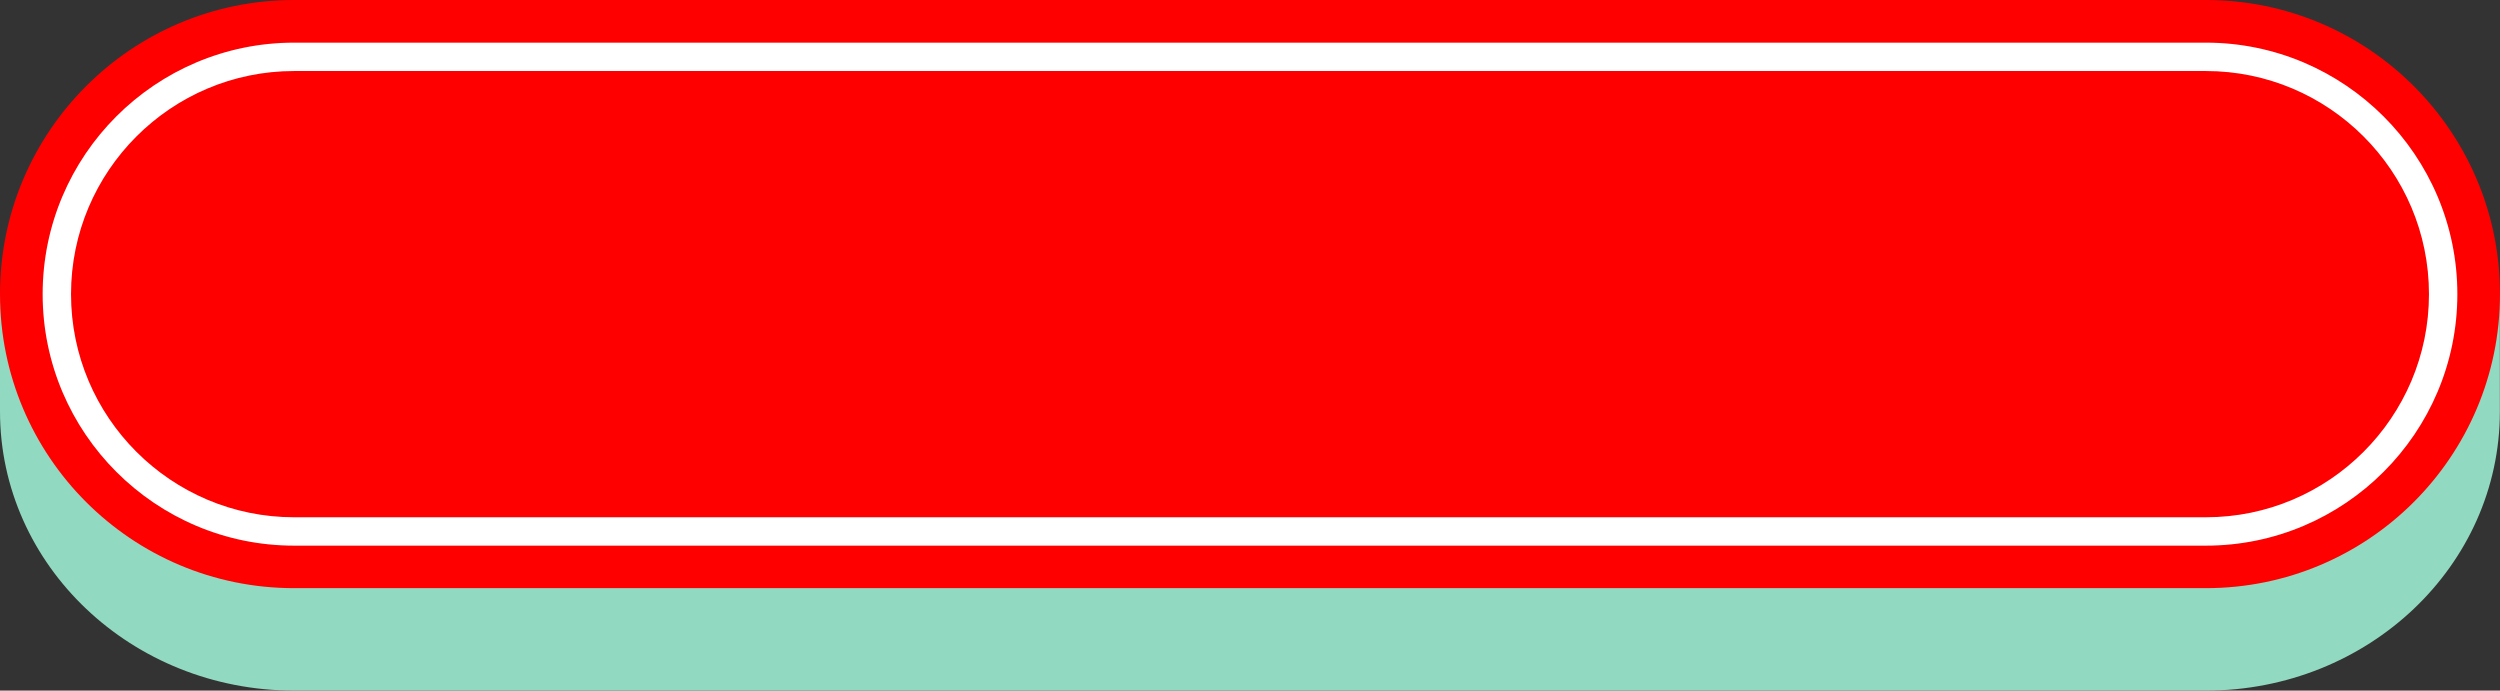 <?xml version="1.0" encoding="UTF-8" standalone="no"?><svg xmlns="http://www.w3.org/2000/svg" xmlns:xlink="http://www.w3.org/1999/xlink" fill="#000000" height="523.1" preserveAspectRatio="xMidYMid meet" version="1" viewBox="0.0 0.0 1893.6 523.1" width="1893.6" zoomAndPan="magnify"><rect x="0.0" y="0.0" width="1893.6" height="523.1" fill="#333333" stroke="none"/><g><g id="change1_1"><path d="M1893.5,222.8v88.9c0,116.8-99.7,211.4-222.8,211.4h-1448C99.7,523,0,428.4,0,311.6v-88.9L1893.5,222.8 L1893.5,222.8z" fill="#91d9c1"/></g><g id="change2_1"><path d="M1670.8,445.5h-1448C99.7,445.5,0,345.8,0,222.8l0,0C0,99.7,99.7,0,222.8,0h1448 c123,0,222.8,99.7,222.8,222.8l0,0C1893.5,345.8,1793.8,445.5,1670.8,445.5z" fill="#ff0000"/></g><g id="change3_1"><path d="M1670.8,413.3h-1448c-105,0-190.5-85.4-190.5-190.5S117.7,32.3,222.8,32.3h1448 c105,0,190.5,85.5,190.5,190.5S1775.8,413.3,1670.8,413.3z M222.8,53.8c-93.2,0-169,75.8-169,169s75.8,169,169,169h1448 c93.2,0,169-75.8,169-169s-75.8-169-169-169L222.8,53.8L222.8,53.8z" fill="#ffffff"/></g></g></svg>